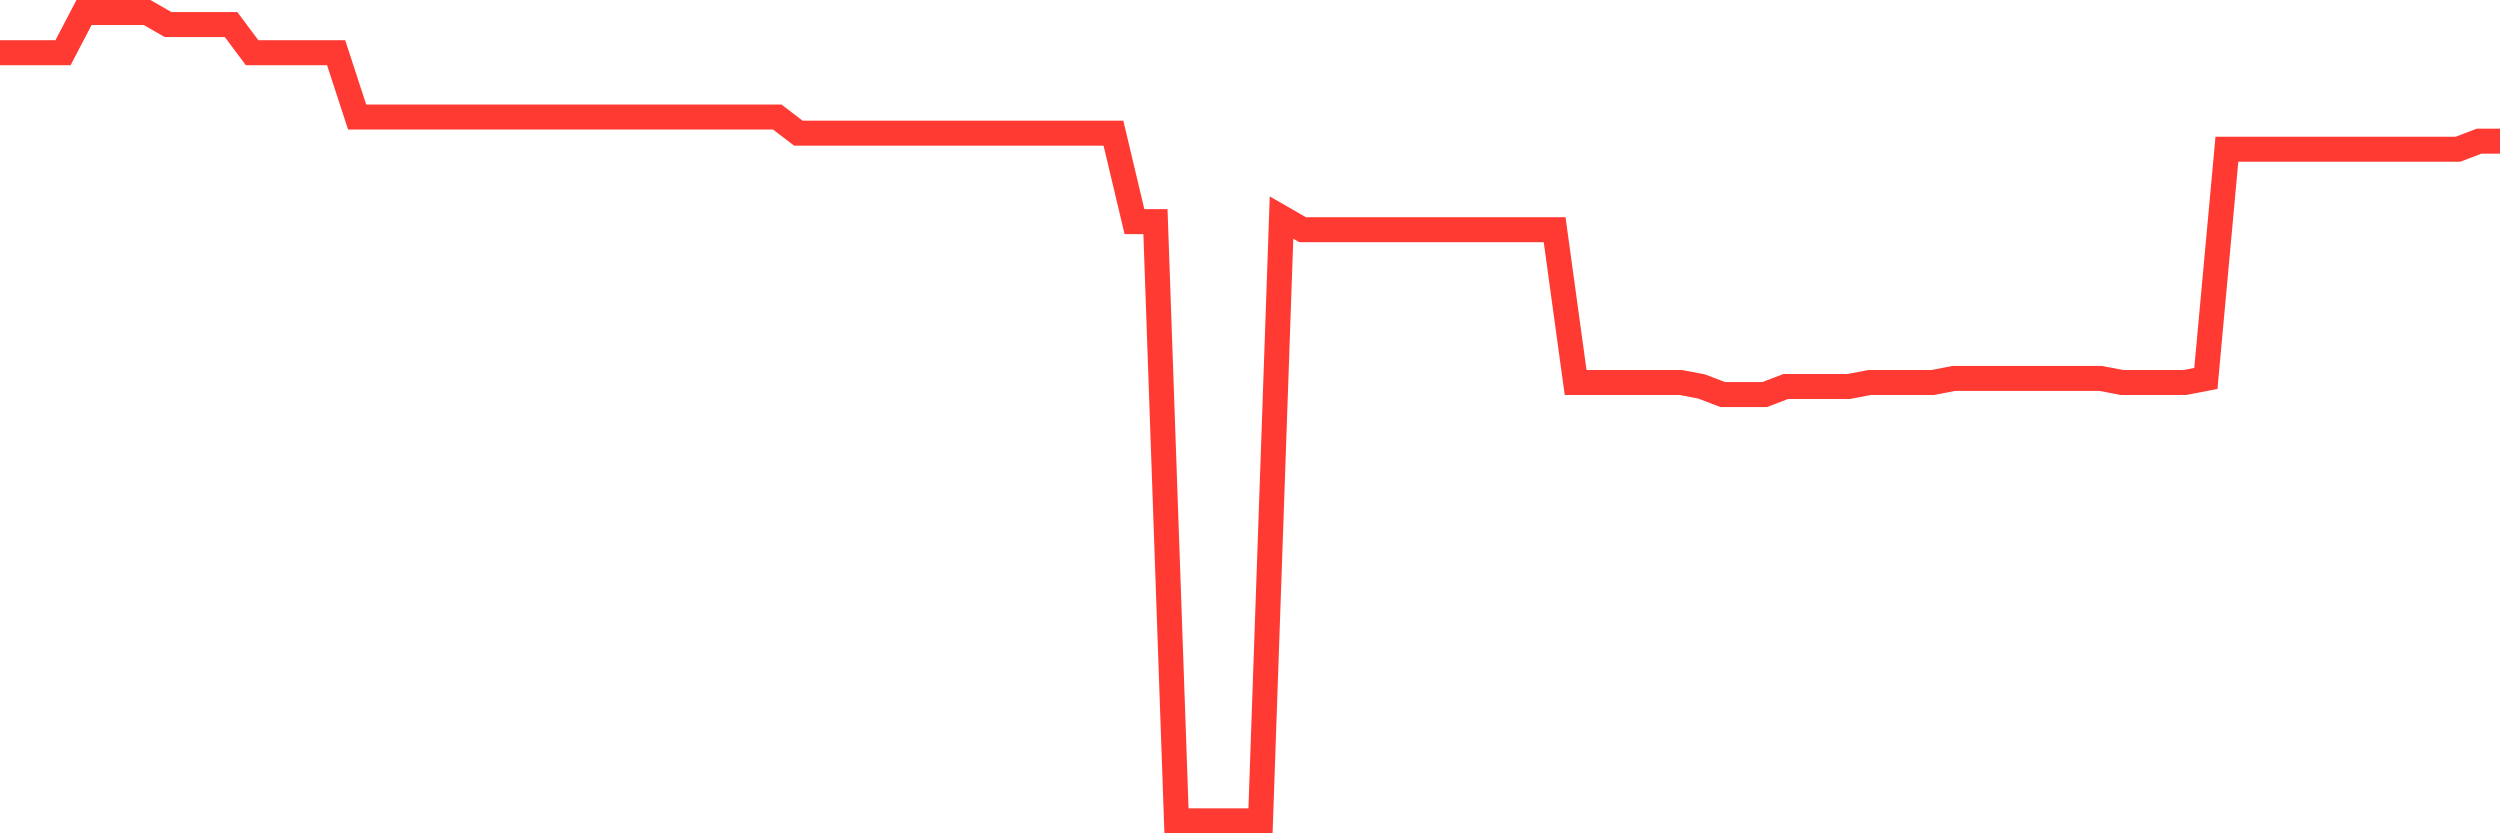 <svg
  xmlns="http://www.w3.org/2000/svg"
  xmlns:xlink="http://www.w3.org/1999/xlink"
  width="120"
  height="40"
  viewBox="0 0 120 40"
  preserveAspectRatio="none"
>
  <polyline
    points="0,2.53 1.008,2.53 2.017,2.53 3.025,2.53 4.034,0.6 5.042,0.6 6.05,0.6 7.059,0.6 8.067,1.179 9.076,1.179 10.084,1.179 11.092,1.179 12.101,2.53 13.109,2.53 14.118,2.53 15.126,2.53 16.134,2.53 17.143,5.619 18.151,5.619 19.16,5.619 20.168,5.619 21.176,5.619 22.185,5.619 23.193,5.619 24.202,5.619 25.21,5.619 26.218,5.619 27.227,5.619 28.235,5.619 29.244,5.619 30.252,5.619 31.261,5.619 32.269,5.619 33.277,5.619 34.286,5.619 35.294,5.619 36.303,5.619 37.311,5.619 38.319,6.391 39.328,6.391 40.336,6.391 41.345,6.391 42.353,6.391 43.361,6.391 44.37,6.391 45.378,6.391 46.387,6.391 47.395,6.391 48.403,6.391 49.412,6.391 50.42,6.391 51.429,6.391 52.437,6.391 53.445,6.391 54.454,10.638 55.462,10.638 56.471,39.4 57.479,39.4 58.487,39.4 59.496,39.4 60.504,39.4 61.513,10.445 62.521,11.024 63.529,11.024 64.538,11.024 65.546,11.024 66.555,11.024 67.563,11.024 68.571,11.024 69.58,11.024 70.588,11.024 71.597,11.024 72.605,11.024 73.613,11.024 74.622,11.024 75.63,18.359 76.639,18.359 77.647,18.359 78.655,18.359 79.664,18.359 80.672,18.359 81.681,18.552 82.689,18.938 83.697,18.938 84.706,18.938 85.714,18.552 86.723,18.552 87.731,18.552 88.739,18.552 89.748,18.359 90.756,18.359 91.765,18.359 92.773,18.359 93.782,18.166 94.79,18.166 95.798,18.166 96.807,18.166 97.815,18.166 98.824,18.166 99.832,18.166 100.84,18.166 101.849,18.359 102.857,18.359 103.866,18.359 104.874,18.359 105.882,18.166 106.891,7.163 107.899,7.163 108.908,7.163 109.916,7.163 110.924,7.163 111.933,7.163 112.941,7.163 113.95,7.163 114.958,7.163 115.966,7.163 116.975,7.163 117.983,7.163 118.992,6.777 120,6.777"
    fill="none"
    stroke="#ff3a33"
    stroke-width="1.2"
  >
  </polyline>
</svg>